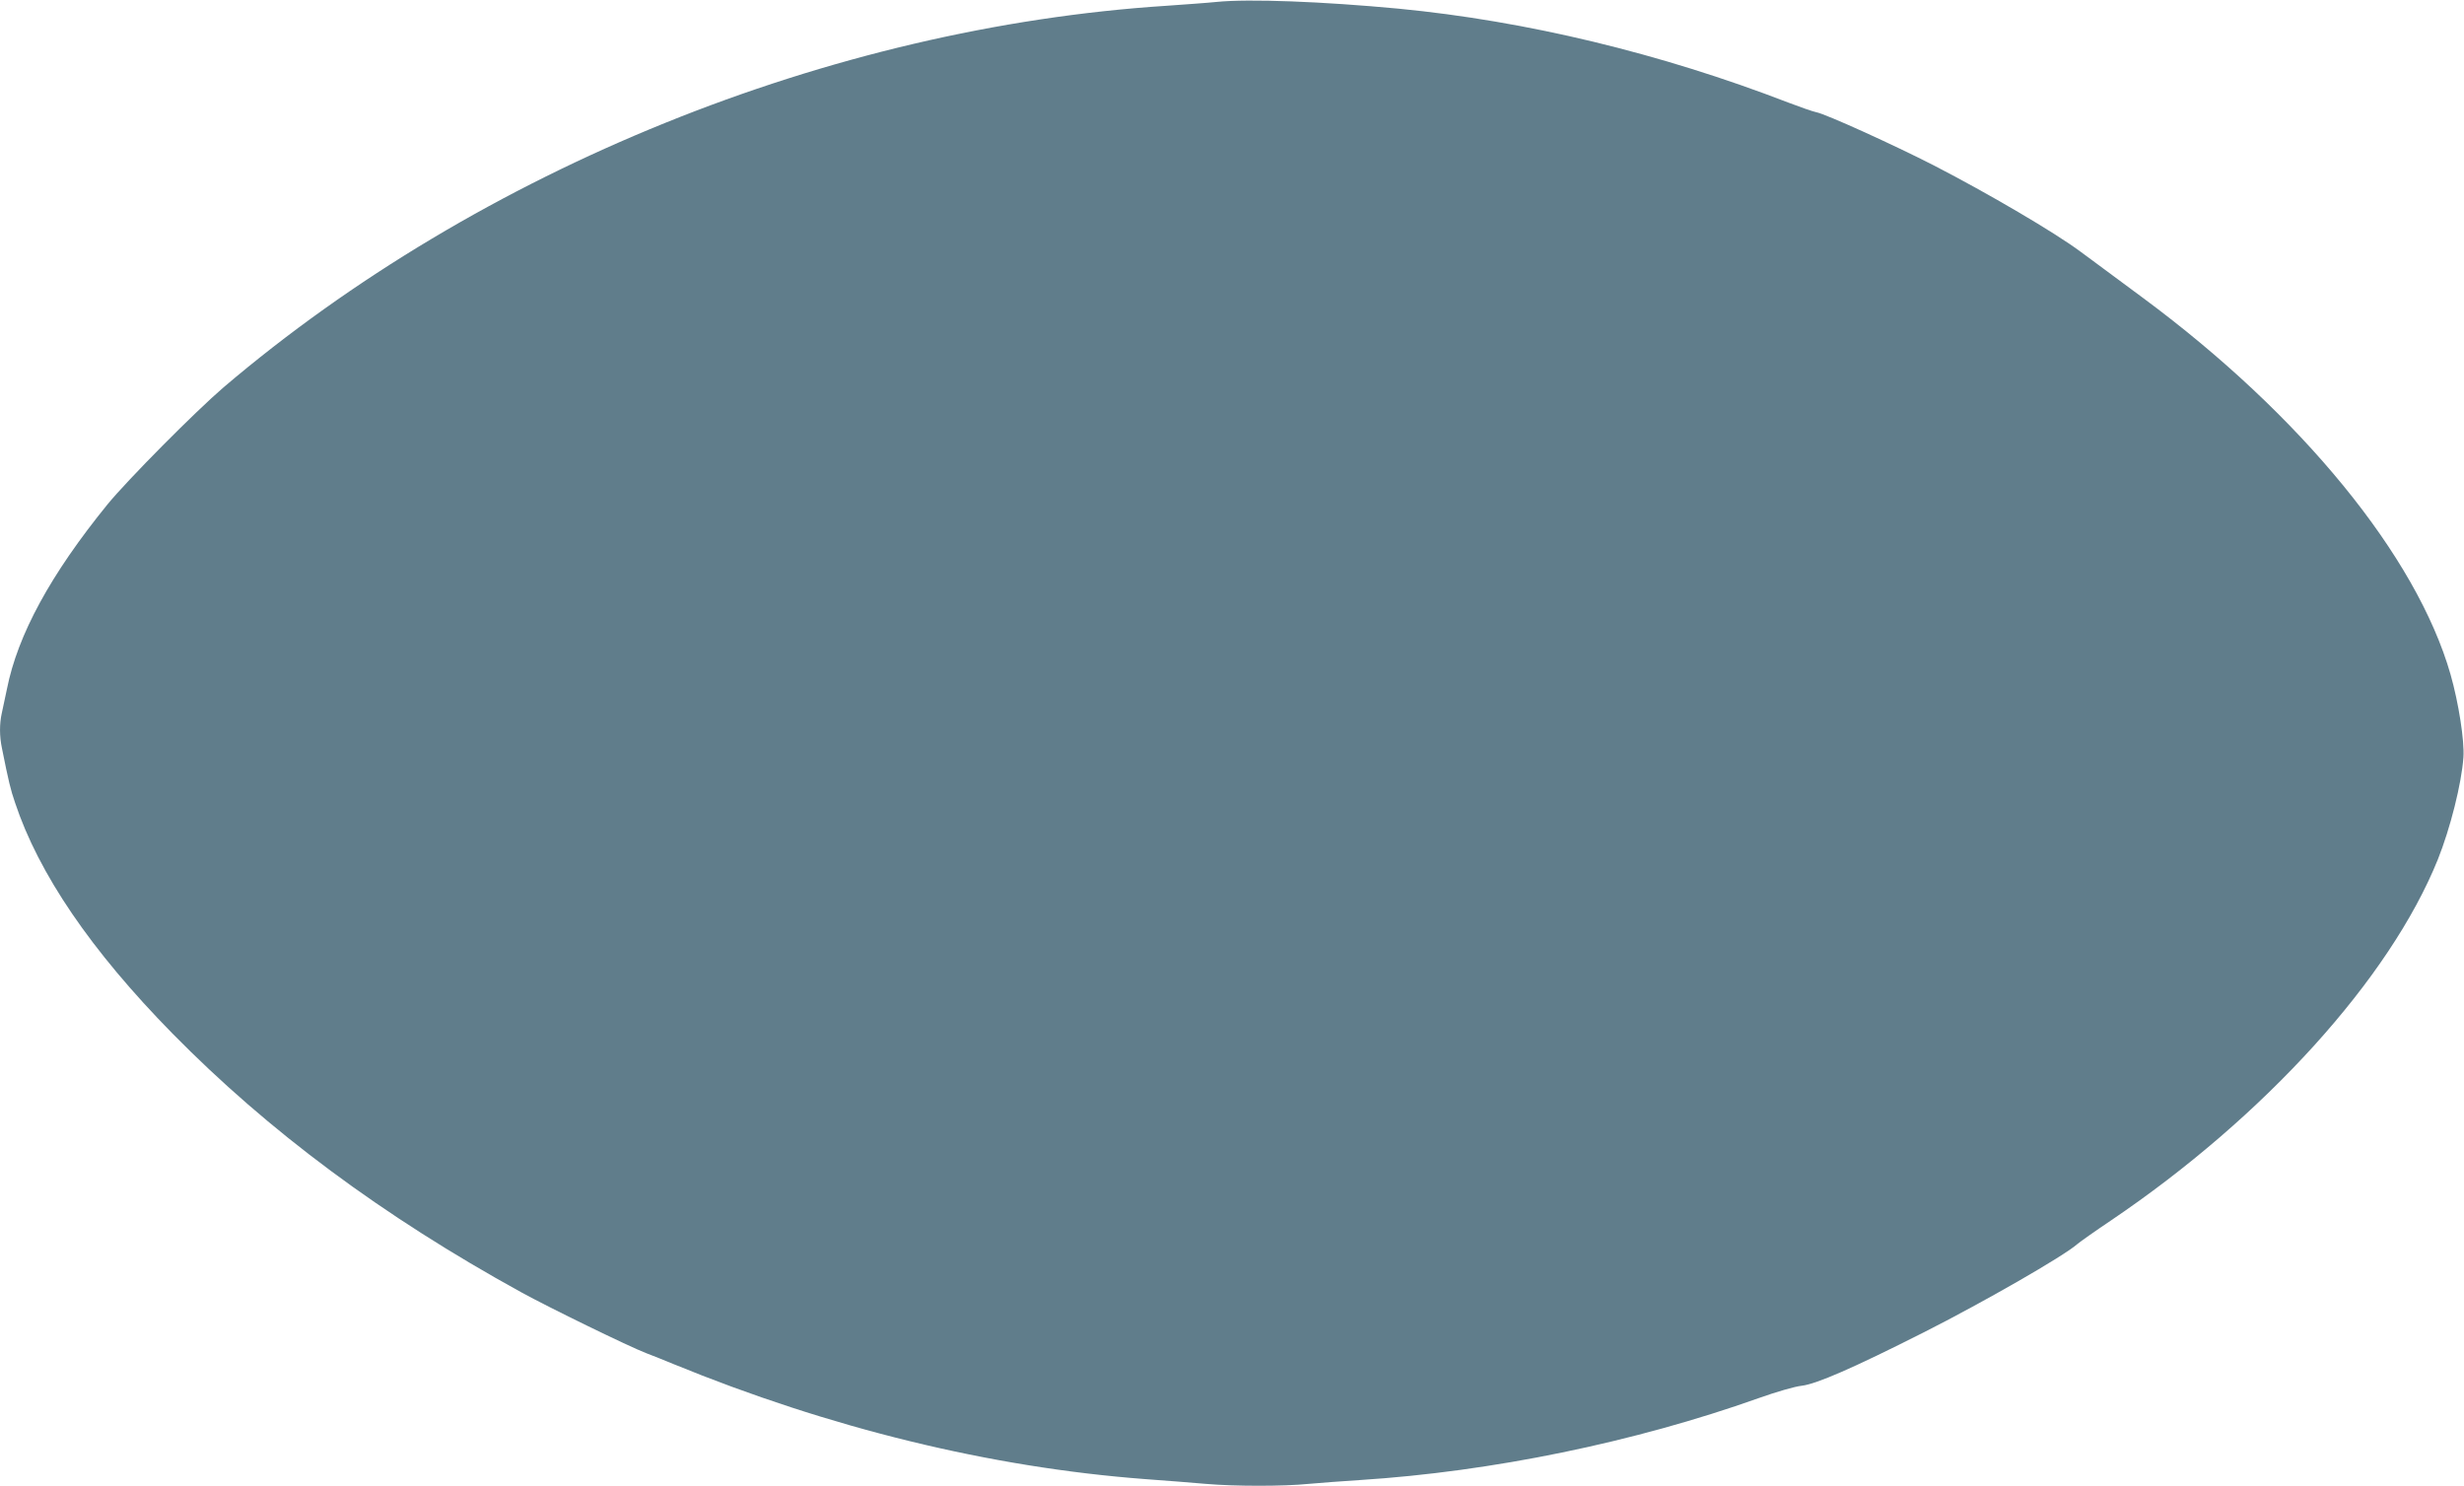 <?xml version="1.0" standalone="no"?>
<!DOCTYPE svg PUBLIC "-//W3C//DTD SVG 20010904//EN"
 "http://www.w3.org/TR/2001/REC-SVG-20010904/DTD/svg10.dtd">
<svg version="1.0" xmlns="http://www.w3.org/2000/svg"
 width="1280pt" height="772pt" viewBox="0 0 1280 772"
 preserveAspectRatio="xMidYMid meet">
<g transform="translate(0,772) scale(0.1,-0.1)"
fill="#607d8b" stroke="none">
<path d="M6320 7710 c-47 -5 -164 -13 -260 -20 -1747 -113 -3568 -850 -4898
-1982 -147 -126 -499 -481 -603 -608 -296 -364 -467 -678 -523 -960 -10 -47
-22 -104 -27 -127 -12 -54 -12 -119 1 -180 35 -175 45 -216 68 -283 123 -370
395 -769 817 -1199 498 -507 1094 -950 1812 -1345 145 -80 562 -283 648 -316
33 -12 96 -38 140 -56 815 -334 1649 -538 2452 -599 109 -8 252 -19 318 -25
151 -13 404 -13 532 0 54 5 175 14 268 20 686 44 1425 196 2072 426 90 32 186
60 223 64 76 9 265 91 631 276 307 155 729 397 799 459 14 12 93 68 175 123
799 540 1449 1257 1699 1876 65 163 123 393 133 531 6 85 -25 284 -67 431
-176 614 -775 1347 -1596 1955 -77 57 -171 127 -208 154 -37 28 -91 67 -119
88 -133 99 -477 301 -762 448 -205 105 -561 267 -610 276 -16 3 -82 26 -145
50 -663 256 -1361 424 -2025 488 -393 37 -776 52 -945 35z"/>
</g>
</svg>
